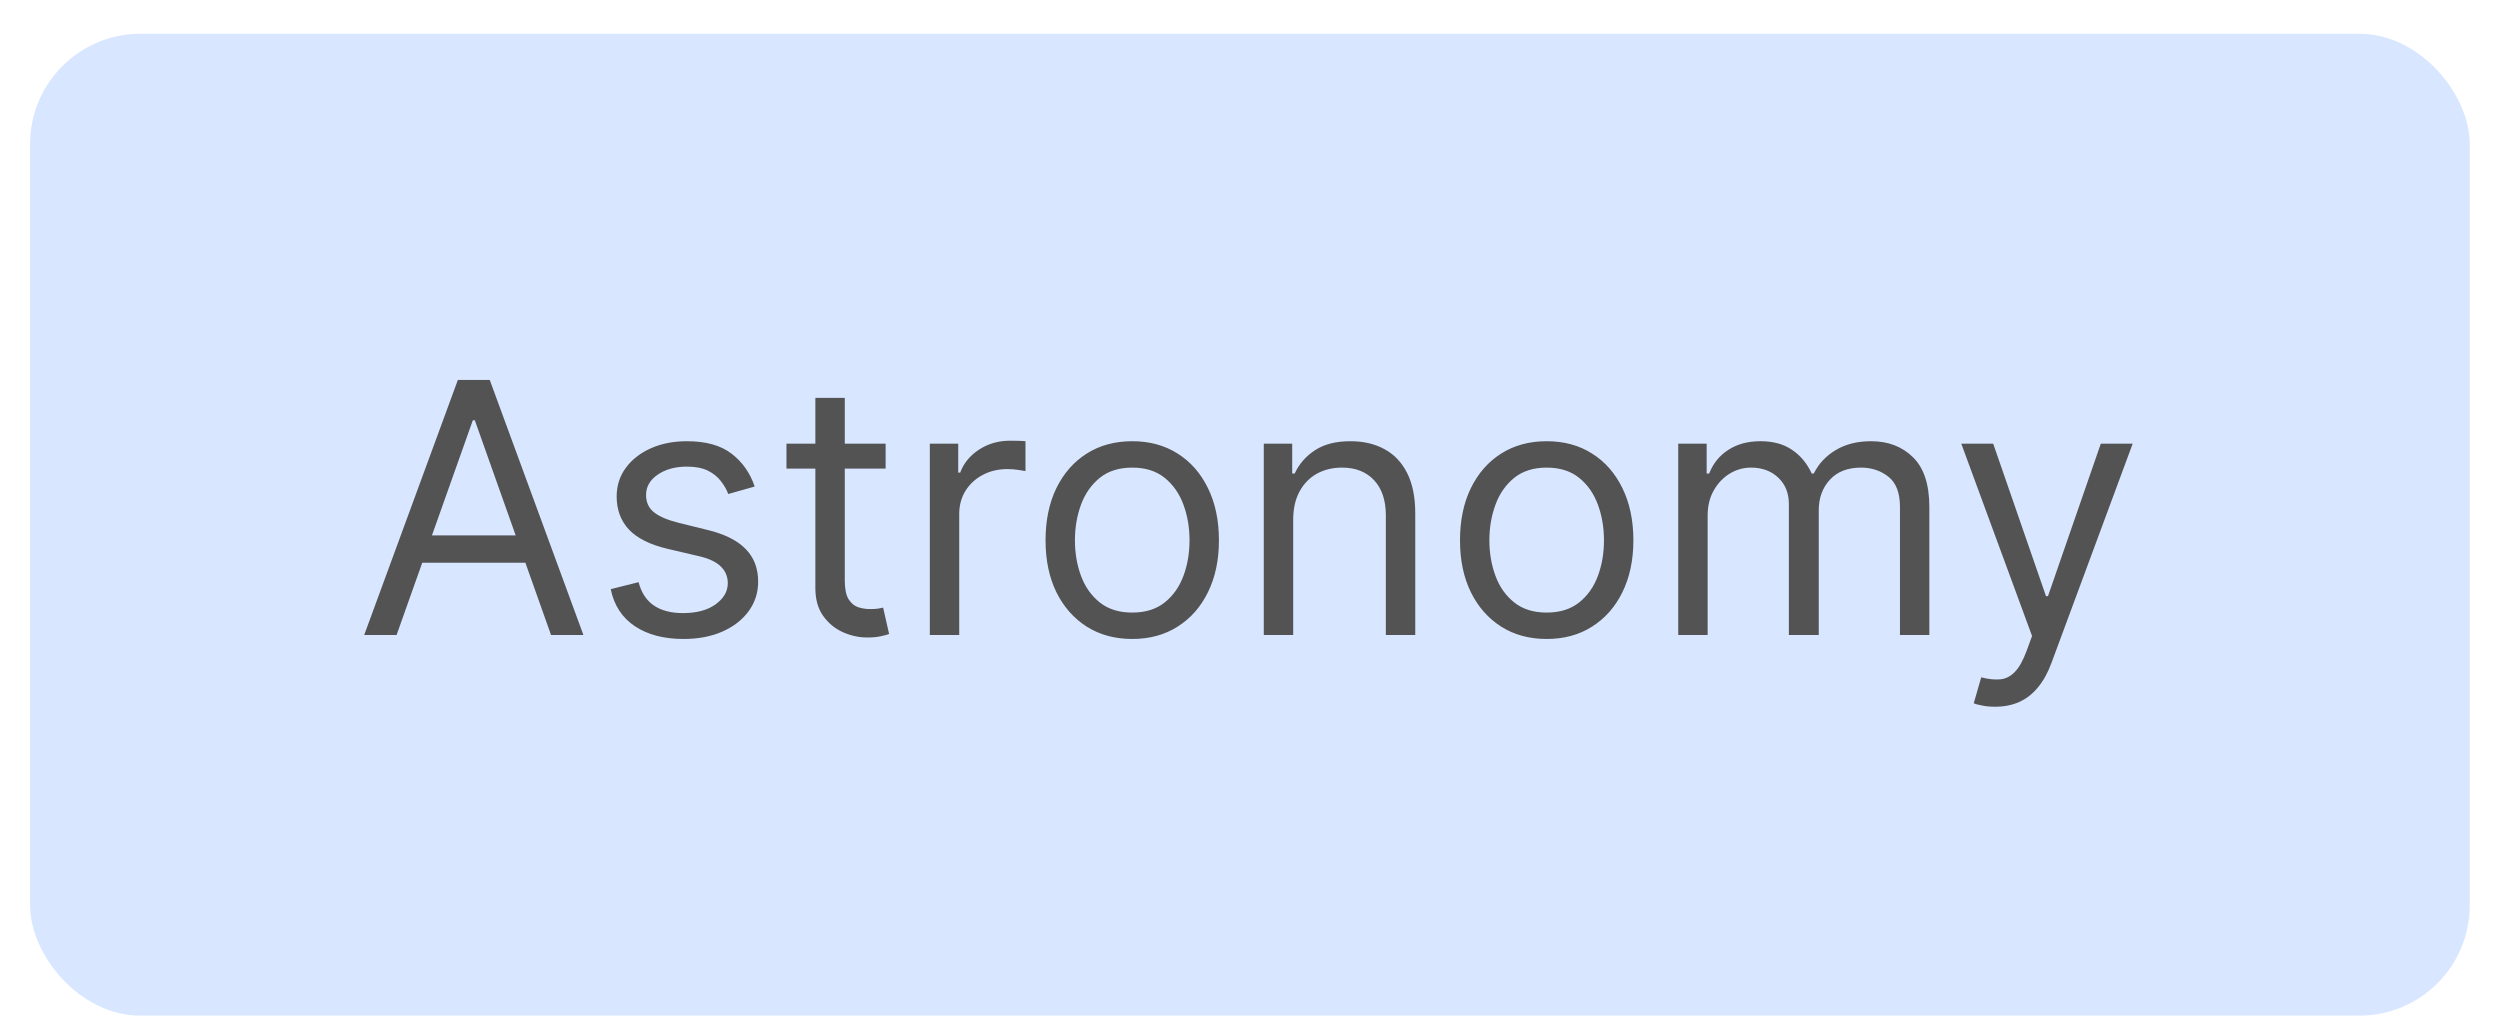 <svg width="68" height="28" viewBox="0 0 68 28" fill="none" xmlns="http://www.w3.org/2000/svg">
<rect x="0.818" y="0.919" width="66.359" height="26.706" rx="3" fill="#D8E7FF"/>
<path d="M10.787 17.272H9.906L12.454 10.334H13.321L15.869 17.272H14.988L12.915 11.431H12.861L10.787 17.272ZM11.112 14.562H14.663V15.307H11.112V14.562ZM20.527 13.234L19.809 13.437C19.764 13.317 19.697 13.201 19.609 13.088C19.523 12.973 19.406 12.878 19.257 12.803C19.108 12.729 18.917 12.692 18.684 12.692C18.366 12.692 18.1 12.765 17.888 12.912C17.678 13.056 17.573 13.24 17.573 13.464C17.573 13.663 17.645 13.82 17.79 13.935C17.934 14.05 18.16 14.146 18.468 14.223L19.24 14.413C19.705 14.525 20.052 14.698 20.28 14.931C20.508 15.161 20.622 15.458 20.622 15.822C20.622 16.12 20.536 16.387 20.365 16.622C20.195 16.856 19.958 17.042 19.653 17.177C19.348 17.313 18.994 17.38 18.589 17.38C18.059 17.38 17.619 17.265 17.271 17.035C16.924 16.804 16.703 16.468 16.611 16.025L17.37 15.835C17.442 16.116 17.579 16.326 17.78 16.466C17.983 16.606 18.248 16.676 18.576 16.676C18.948 16.676 19.244 16.597 19.463 16.439C19.685 16.278 19.796 16.086 19.796 15.863C19.796 15.682 19.732 15.531 19.606 15.409C19.479 15.284 19.285 15.192 19.023 15.131L18.156 14.928C17.679 14.815 17.329 14.64 17.105 14.402C16.884 14.163 16.773 13.864 16.773 13.505C16.773 13.211 16.856 12.951 17.021 12.726C17.188 12.5 17.415 12.322 17.702 12.194C17.991 12.065 18.318 12.001 18.684 12.001C19.199 12.001 19.604 12.113 19.897 12.339C20.193 12.565 20.403 12.863 20.527 13.234ZM24.089 12.068V12.746H21.392V12.068H24.089ZM22.178 10.822H22.978V15.781C22.978 16.007 23.01 16.177 23.076 16.29C23.144 16.4 23.229 16.475 23.333 16.513C23.439 16.549 23.551 16.567 23.669 16.567C23.757 16.567 23.829 16.563 23.886 16.554C23.942 16.543 23.987 16.533 24.021 16.527L24.184 17.245C24.129 17.265 24.054 17.285 23.957 17.306C23.86 17.328 23.736 17.34 23.587 17.34C23.361 17.34 23.14 17.291 22.923 17.194C22.709 17.097 22.53 16.949 22.388 16.75C22.248 16.552 22.178 16.301 22.178 15.998V10.822ZM25.291 17.272V12.068H26.064V12.854H26.118C26.213 12.597 26.385 12.388 26.633 12.227C26.881 12.067 27.162 11.987 27.473 11.987C27.532 11.987 27.605 11.988 27.694 11.99C27.782 11.992 27.848 11.996 27.893 12.001V12.813C27.866 12.807 27.804 12.797 27.707 12.783C27.612 12.767 27.512 12.759 27.405 12.759C27.152 12.759 26.927 12.812 26.728 12.919C26.531 13.023 26.376 13.167 26.26 13.352C26.148 13.535 26.091 13.744 26.091 13.979V17.272H25.291ZM30.797 17.38C30.327 17.38 29.915 17.269 29.56 17.045C29.208 16.821 28.932 16.509 28.733 16.107C28.537 15.704 28.439 15.235 28.439 14.697C28.439 14.155 28.537 13.682 28.733 13.278C28.932 12.873 29.208 12.559 29.56 12.336C29.915 12.112 30.327 12.001 30.797 12.001C31.267 12.001 31.678 12.112 32.03 12.336C32.385 12.559 32.66 12.873 32.857 13.278C33.055 13.682 33.155 14.155 33.155 14.697C33.155 15.235 33.055 15.704 32.857 16.107C32.66 16.509 32.385 16.821 32.03 17.045C31.678 17.269 31.267 17.38 30.797 17.38ZM30.797 16.662C31.154 16.662 31.447 16.571 31.678 16.388C31.908 16.205 32.078 15.964 32.189 15.666C32.3 15.368 32.355 15.045 32.355 14.697C32.355 14.349 32.3 14.025 32.189 13.725C32.078 13.425 31.908 13.182 31.678 12.996C31.447 12.811 31.154 12.719 30.797 12.719C30.44 12.719 30.146 12.811 29.916 12.996C29.686 13.182 29.515 13.425 29.404 13.725C29.294 14.025 29.238 14.349 29.238 14.697C29.238 15.045 29.294 15.368 29.404 15.666C29.515 15.964 29.686 16.205 29.916 16.388C30.146 16.571 30.44 16.662 30.797 16.662ZM35.175 14.142V17.272H34.375V12.068H35.148V12.881H35.215C35.337 12.617 35.523 12.405 35.771 12.244C36.019 12.082 36.34 12.001 36.733 12.001C37.086 12.001 37.394 12.073 37.658 12.217C37.922 12.36 38.128 12.576 38.275 12.868C38.421 13.157 38.495 13.523 38.495 13.965V17.272H37.695V14.02C37.695 13.611 37.589 13.292 37.377 13.064C37.164 12.834 36.873 12.719 36.503 12.719C36.248 12.719 36.019 12.774 35.818 12.885C35.62 12.995 35.463 13.157 35.347 13.369C35.232 13.582 35.175 13.839 35.175 14.142ZM42.07 17.38C41.6 17.38 41.188 17.269 40.833 17.045C40.481 16.821 40.205 16.509 40.007 16.107C39.81 15.704 39.712 15.235 39.712 14.697C39.712 14.155 39.81 13.682 40.007 13.278C40.205 12.873 40.481 12.559 40.833 12.336C41.188 12.112 41.6 12.001 42.07 12.001C42.54 12.001 42.951 12.112 43.303 12.336C43.658 12.559 43.933 12.873 44.13 13.278C44.328 13.682 44.428 14.155 44.428 14.697C44.428 15.235 44.328 15.704 44.13 16.107C43.933 16.509 43.658 16.821 43.303 17.045C42.951 17.269 42.54 17.38 42.07 17.38ZM42.07 16.662C42.427 16.662 42.72 16.571 42.951 16.388C43.181 16.205 43.352 15.964 43.462 15.666C43.573 15.368 43.628 15.045 43.628 14.697C43.628 14.349 43.573 14.025 43.462 13.725C43.352 13.425 43.181 13.182 42.951 12.996C42.72 12.811 42.427 12.719 42.07 12.719C41.713 12.719 41.419 12.811 41.189 12.996C40.959 13.182 40.788 13.425 40.678 13.725C40.567 14.025 40.511 14.349 40.511 14.697C40.511 15.045 40.567 15.368 40.678 15.666C40.788 15.964 40.959 16.205 41.189 16.388C41.419 16.571 41.713 16.662 42.07 16.662ZM45.648 17.272V12.068H46.421V12.881H46.489C46.597 12.604 46.772 12.388 47.014 12.234C47.255 12.078 47.545 12.001 47.884 12.001C48.228 12.001 48.513 12.078 48.741 12.234C48.972 12.388 49.151 12.604 49.28 12.881H49.334C49.468 12.613 49.667 12.399 49.934 12.241C50.2 12.081 50.52 12.001 50.893 12.001C51.358 12.001 51.739 12.146 52.034 12.438C52.33 12.727 52.478 13.177 52.478 13.789V17.272H51.679V13.789C51.679 13.405 51.574 13.131 51.364 12.966C51.154 12.801 50.906 12.719 50.622 12.719C50.256 12.719 49.972 12.829 49.771 13.051C49.57 13.27 49.47 13.548 49.47 13.884V17.272H48.657V13.708C48.657 13.412 48.561 13.174 48.369 12.993C48.177 12.81 47.929 12.719 47.627 12.719C47.419 12.719 47.225 12.774 47.044 12.885C46.866 12.995 46.721 13.149 46.611 13.345C46.502 13.54 46.448 13.764 46.448 14.02V17.272H45.648ZM54.269 19.223C54.133 19.223 54.012 19.212 53.906 19.189C53.8 19.169 53.727 19.149 53.686 19.128L53.889 18.424C54.084 18.474 54.255 18.492 54.404 18.478C54.553 18.465 54.685 18.398 54.801 18.278C54.918 18.161 55.025 17.97 55.123 17.706L55.272 17.299L53.347 12.068H54.215L55.651 16.215H55.705L57.142 12.068H58.009L55.8 18.031C55.701 18.3 55.578 18.522 55.431 18.698C55.284 18.877 55.113 19.009 54.919 19.095C54.727 19.18 54.51 19.223 54.269 19.223Z" fill="#535353"/>
</svg>
